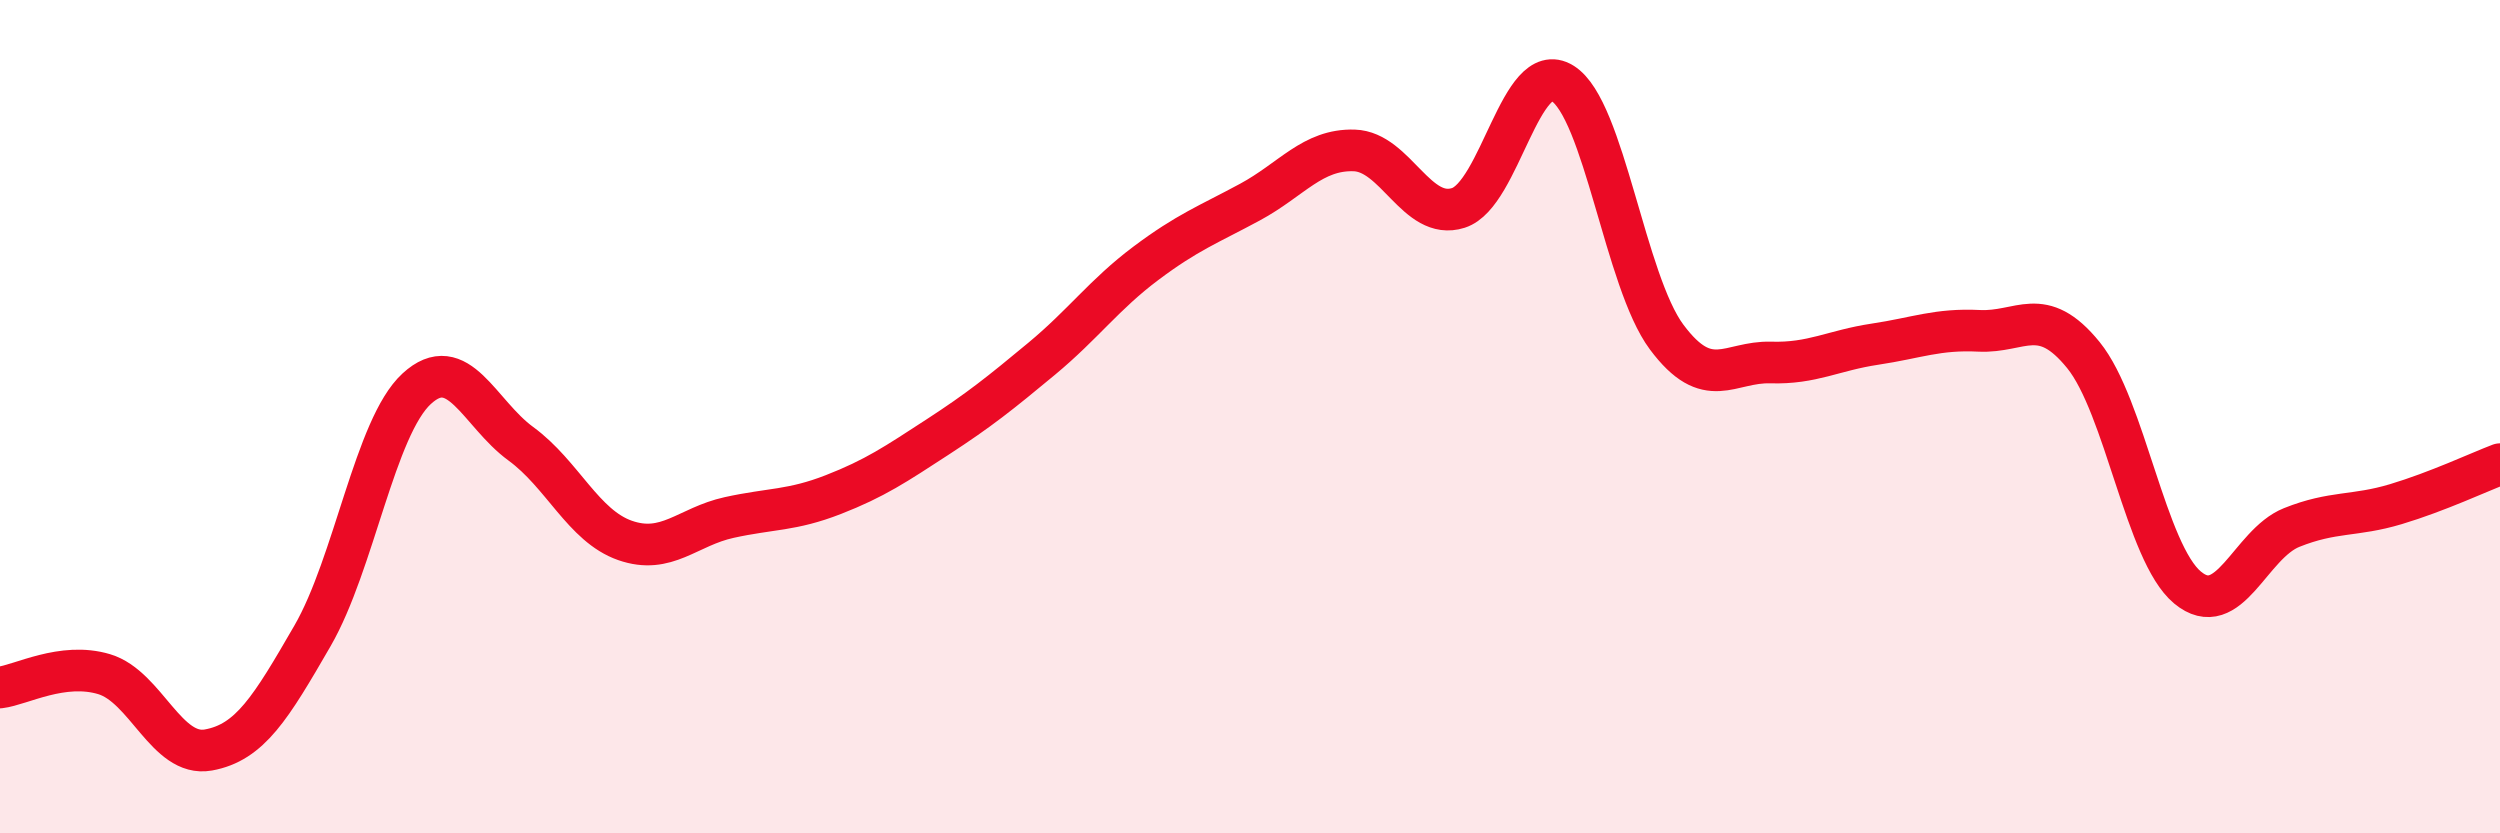 
    <svg width="60" height="20" viewBox="0 0 60 20" xmlns="http://www.w3.org/2000/svg">
      <path
        d="M 0,16.5 C 0.5,16.44 1.5,15.88 2.5,16.18 C 3.5,16.48 4,18.18 5,18 C 6,17.82 6.5,16.99 7.5,15.26 C 8.5,13.53 9,10.25 10,9.33 C 11,8.41 11.5,9.92 12.5,10.65 C 13.5,11.38 14,12.62 15,12.97 C 16,13.32 16.5,12.64 17.5,12.42 C 18.5,12.2 19,12.26 20,11.87 C 21,11.48 21.5,11.14 22.5,10.49 C 23.5,9.84 24,9.44 25,8.61 C 26,7.78 26.5,7.07 27.5,6.32 C 28.5,5.57 29,5.39 30,4.85 C 31,4.31 31.5,3.58 32.5,3.61 C 33.5,3.64 34,5.31 35,4.99 C 36,4.67 36.5,1.38 37.5,2 C 38.5,2.62 39,6.75 40,8.09 C 41,9.43 41.5,8.67 42.5,8.7 C 43.5,8.73 44,8.41 45,8.26 C 46,8.11 46.5,7.89 47.5,7.94 C 48.5,7.99 49,7.29 50,8.52 C 51,9.75 51.5,13.27 52.5,14.1 C 53.5,14.93 54,13.06 55,12.66 C 56,12.26 56.5,12.4 57.5,12.1 C 58.5,11.8 59.5,11.33 60,11.14L60 20L0 20Z"
        fill="#EB0A25"
        opacity="0.1"
        stroke-linecap="round"
        stroke-linejoin="round"
      />
      <path
        d="M 0,16.5 C 0.5,16.44 1.5,15.88 2.5,16.18 C 3.5,16.48 4,18.18 5,18 C 6,17.82 6.5,16.99 7.5,15.26 C 8.5,13.53 9,10.25 10,9.33 C 11,8.41 11.5,9.92 12.5,10.65 C 13.5,11.38 14,12.62 15,12.97 C 16,13.32 16.5,12.64 17.5,12.42 C 18.5,12.2 19,12.26 20,11.87 C 21,11.48 21.5,11.14 22.5,10.49 C 23.5,9.84 24,9.44 25,8.61 C 26,7.78 26.5,7.07 27.5,6.32 C 28.5,5.57 29,5.39 30,4.85 C 31,4.31 31.5,3.58 32.5,3.61 C 33.5,3.64 34,5.31 35,4.99 C 36,4.67 36.5,1.38 37.5,2 C 38.5,2.62 39,6.75 40,8.09 C 41,9.43 41.5,8.67 42.5,8.7 C 43.5,8.73 44,8.41 45,8.26 C 46,8.11 46.5,7.89 47.5,7.94 C 48.5,7.99 49,7.29 50,8.52 C 51,9.75 51.5,13.27 52.5,14.1 C 53.5,14.93 54,13.06 55,12.66 C 56,12.26 56.5,12.4 57.5,12.1 C 58.5,11.8 59.5,11.33 60,11.14"
        stroke="#EB0A25"
        stroke-width="1"
        fill="none"
        stroke-linecap="round"
        stroke-linejoin="round"
      />
    </svg>
  